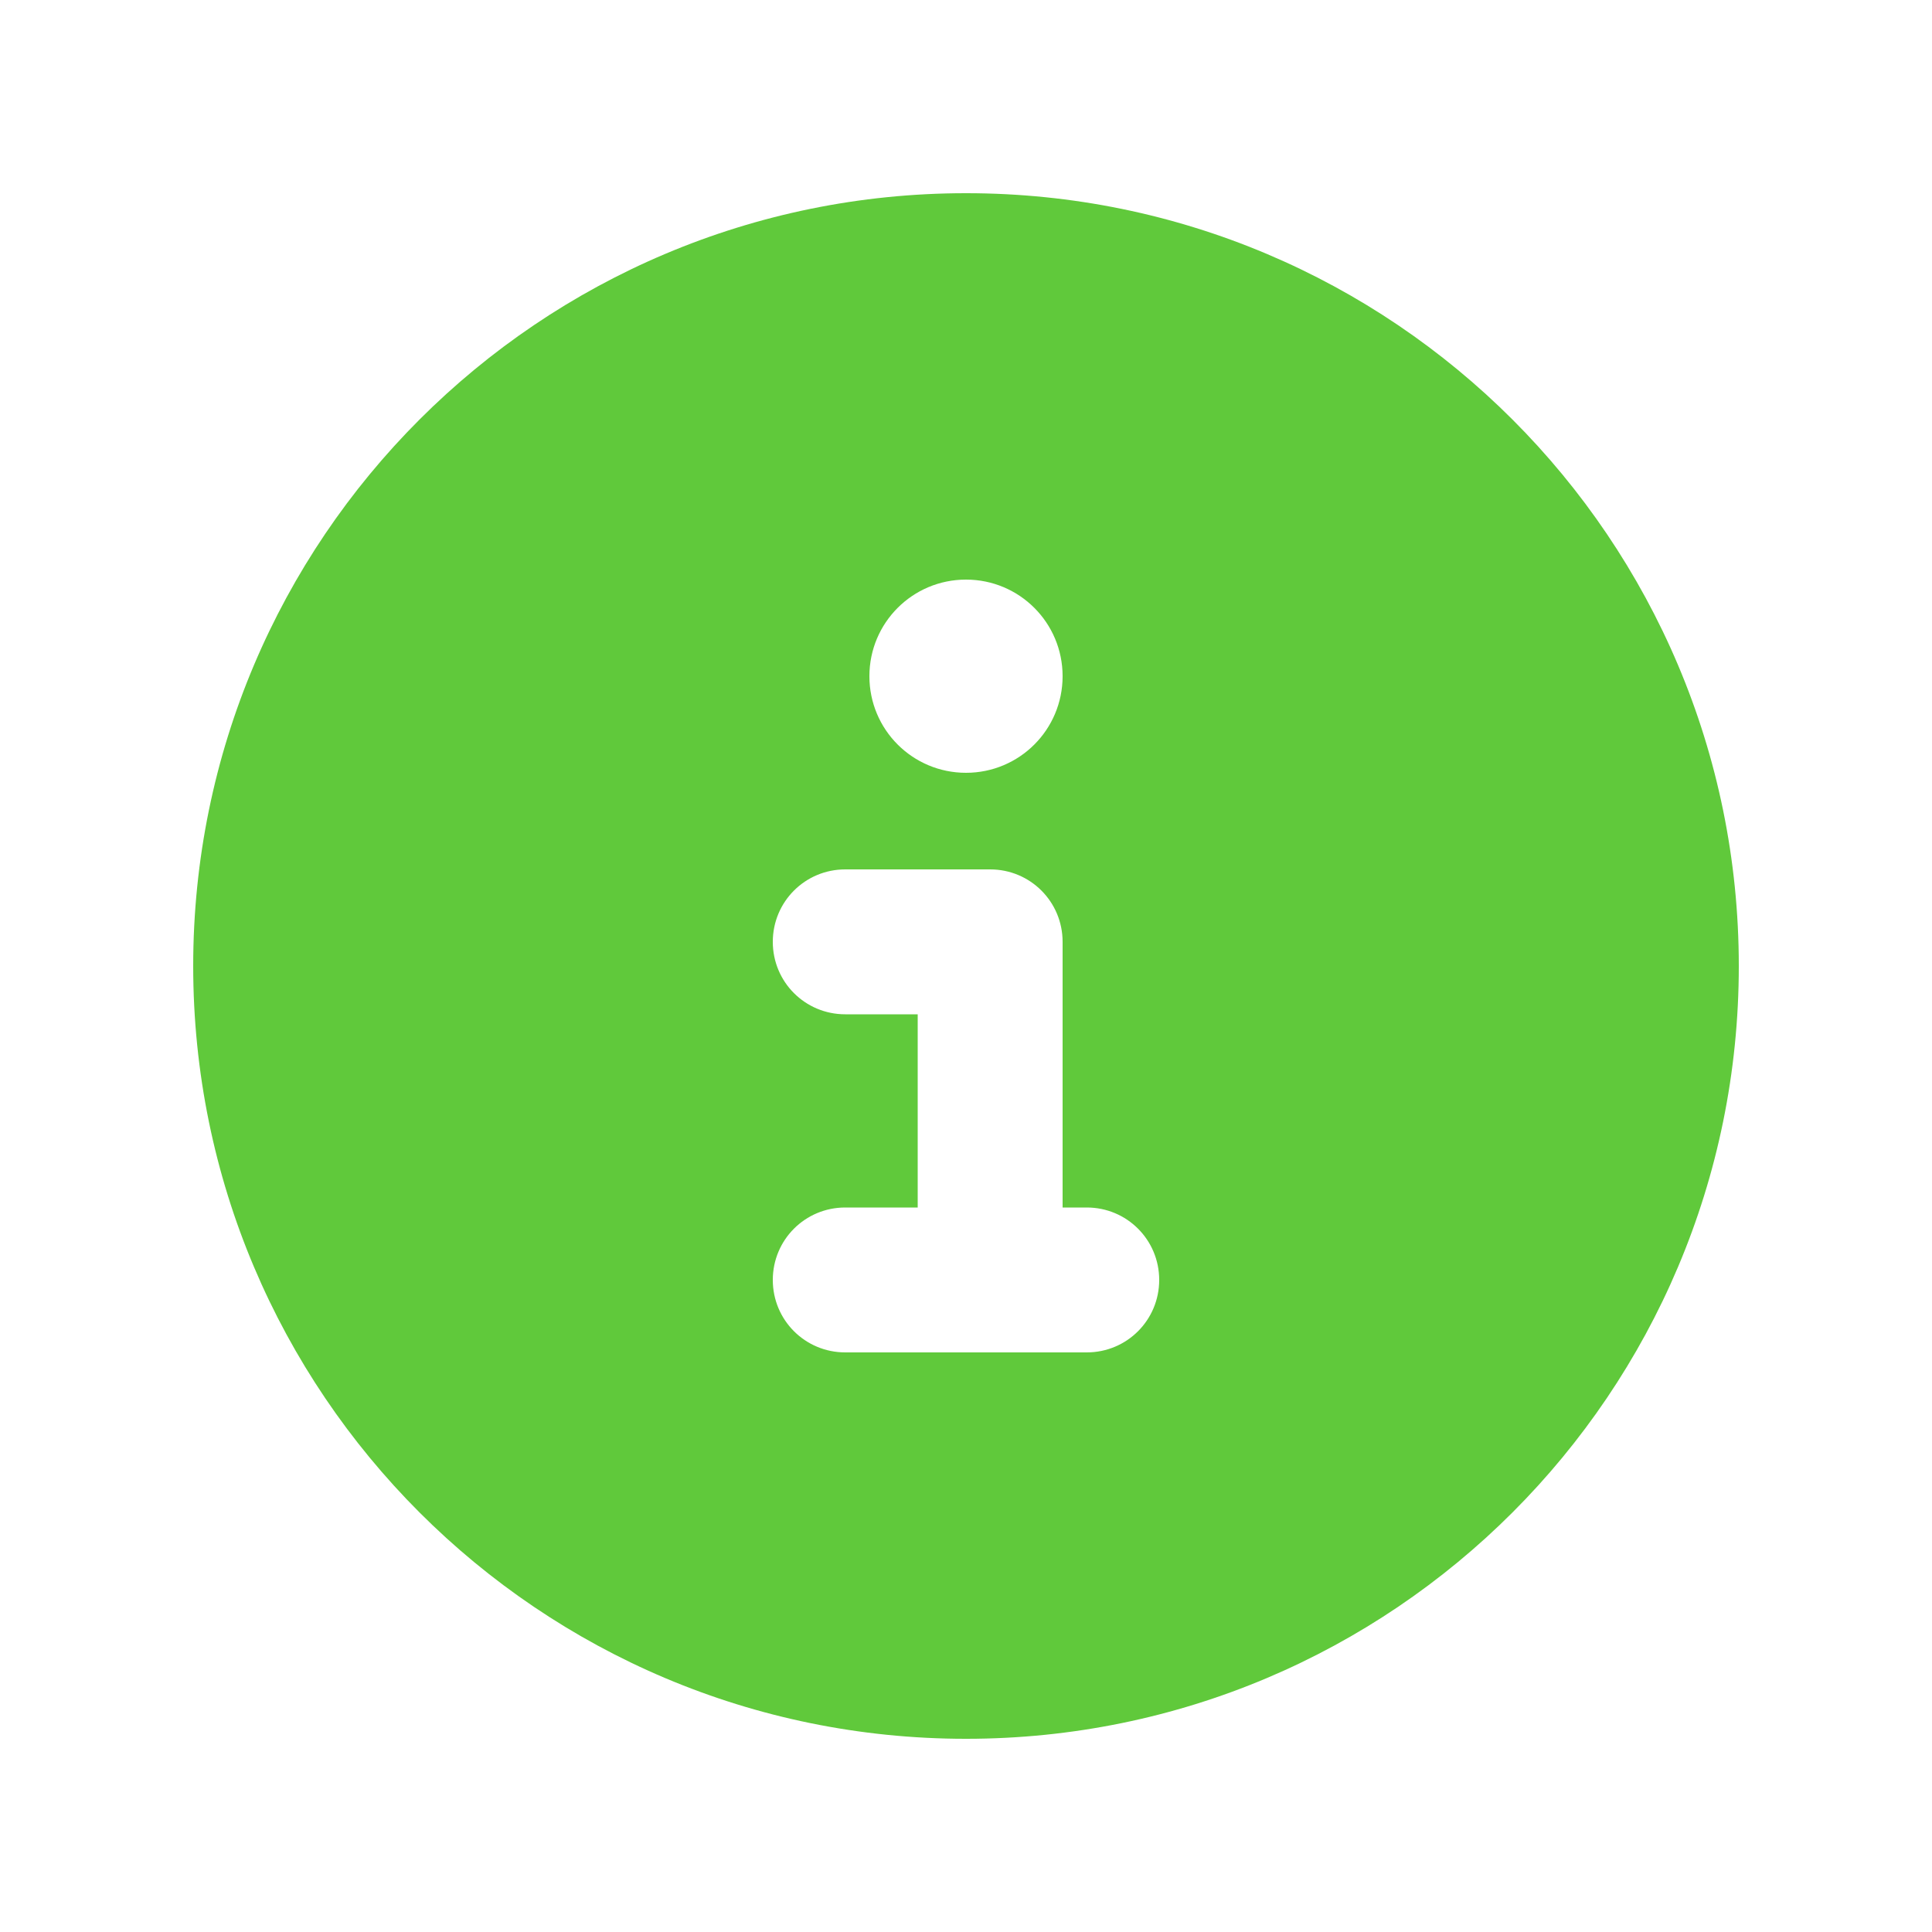 <svg width="32" height="32" xmlns="http://www.w3.org/2000/svg" xmlns:xlink="http://www.w3.org/1999/xlink" xml:space="preserve" overflow="hidden"><g transform="translate(-338 -79)"><path d="M354 107.8C361.07 107.8 366.8 102.07 366.8 95 366.8 87.93 361.07 82.2 354 82.2 346.93 82.2 341.2 87.93 341.2 95 341.2 102.07 346.93 107.8 354 107.8ZM352.4 90.2C352.4 89.315 353.115 88.6 354 88.6 354.885 88.6 355.6 89.315 355.6 90.2 355.6 91.085 354.885 91.8 354 91.8 353.115 91.8 352.4 91.085 352.4 90.2ZM352 93.4 354.4 93.4C355.065 93.4 355.6 93.935 355.6 94.6L355.6 99 356 99C356.665 99 357.2 99.535 357.2 100.2 357.2 100.865 356.665 101.4 356 101.4L352 101.4C351.335 101.4 350.8 100.865 350.8 100.2 350.8 99.535 351.335 99 352 99L353.2 99 353.2 95.8 352 95.8C351.335 95.8 350.8 95.265 350.8 94.6 350.8 93.935 351.335 93.4 352 93.4Z" fill="#60C93B"/></g></svg>